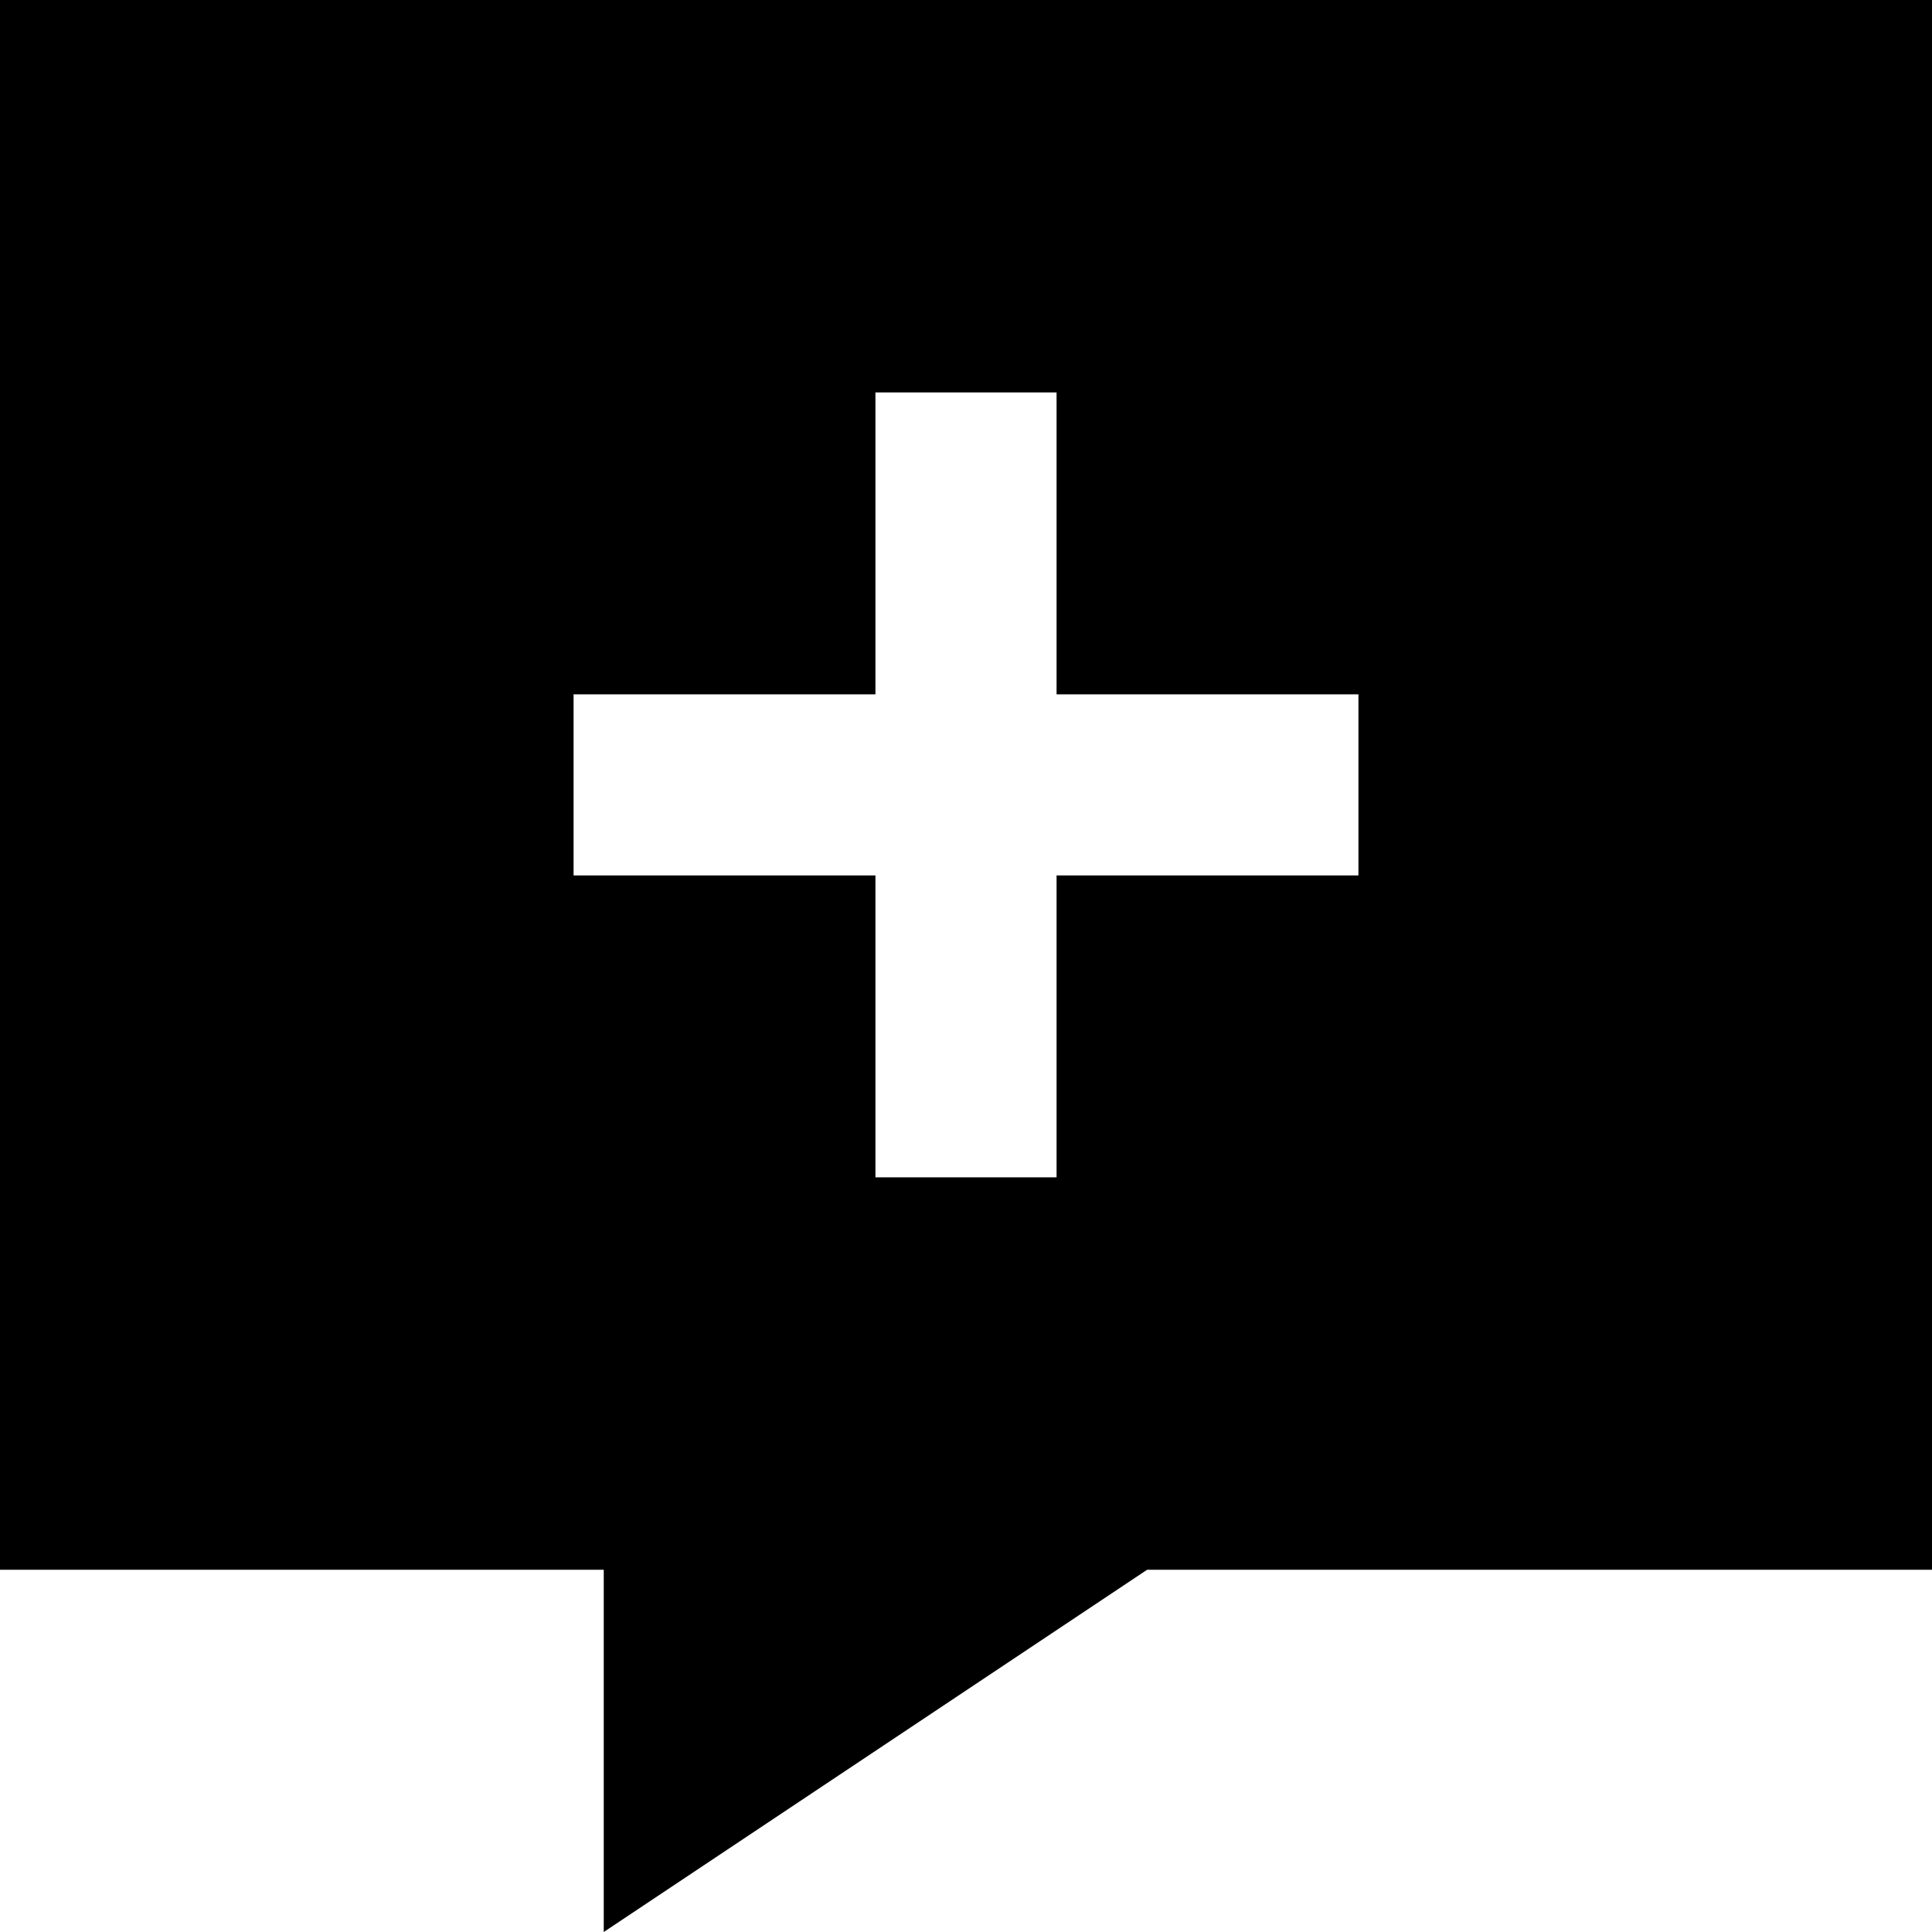 <svg xmlns="http://www.w3.org/2000/svg" viewBox="0 0 512 512"><!--! Font Awesome Pro 6.2.0 by @fontawesome - https://fontawesome.com License - https://fontawesome.com/license (Commercial License) Copyright 2022 Fonticons, Inc. --><path d="M0 0H512V416H304L160 512V416H0V0zM232 312h48V288 232h56 24V184H336 280V128 104H232v24 56H176 152v48h24 56v56 24z"/></svg>